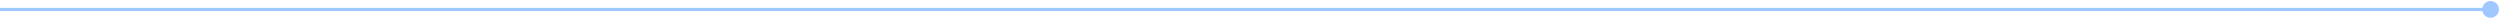 <svg width="1592" height="12" viewBox="0 0 1592 12" fill="none" xmlns="http://www.w3.org/2000/svg">
<path d="M1580.67 6C1580.67 8.945 1583.05 11.333 1586 11.333C1588.95 11.333 1591.33 8.945 1591.33 6C1591.33 3.054 1588.95 0.667 1586 0.667C1583.05 0.667 1580.67 3.054 1580.67 6ZM8.74228e-08 7L1586 7L1586 5L-8.74228e-08 5L8.74228e-08 7Z" fill="#9EC8FF"/>
</svg>

